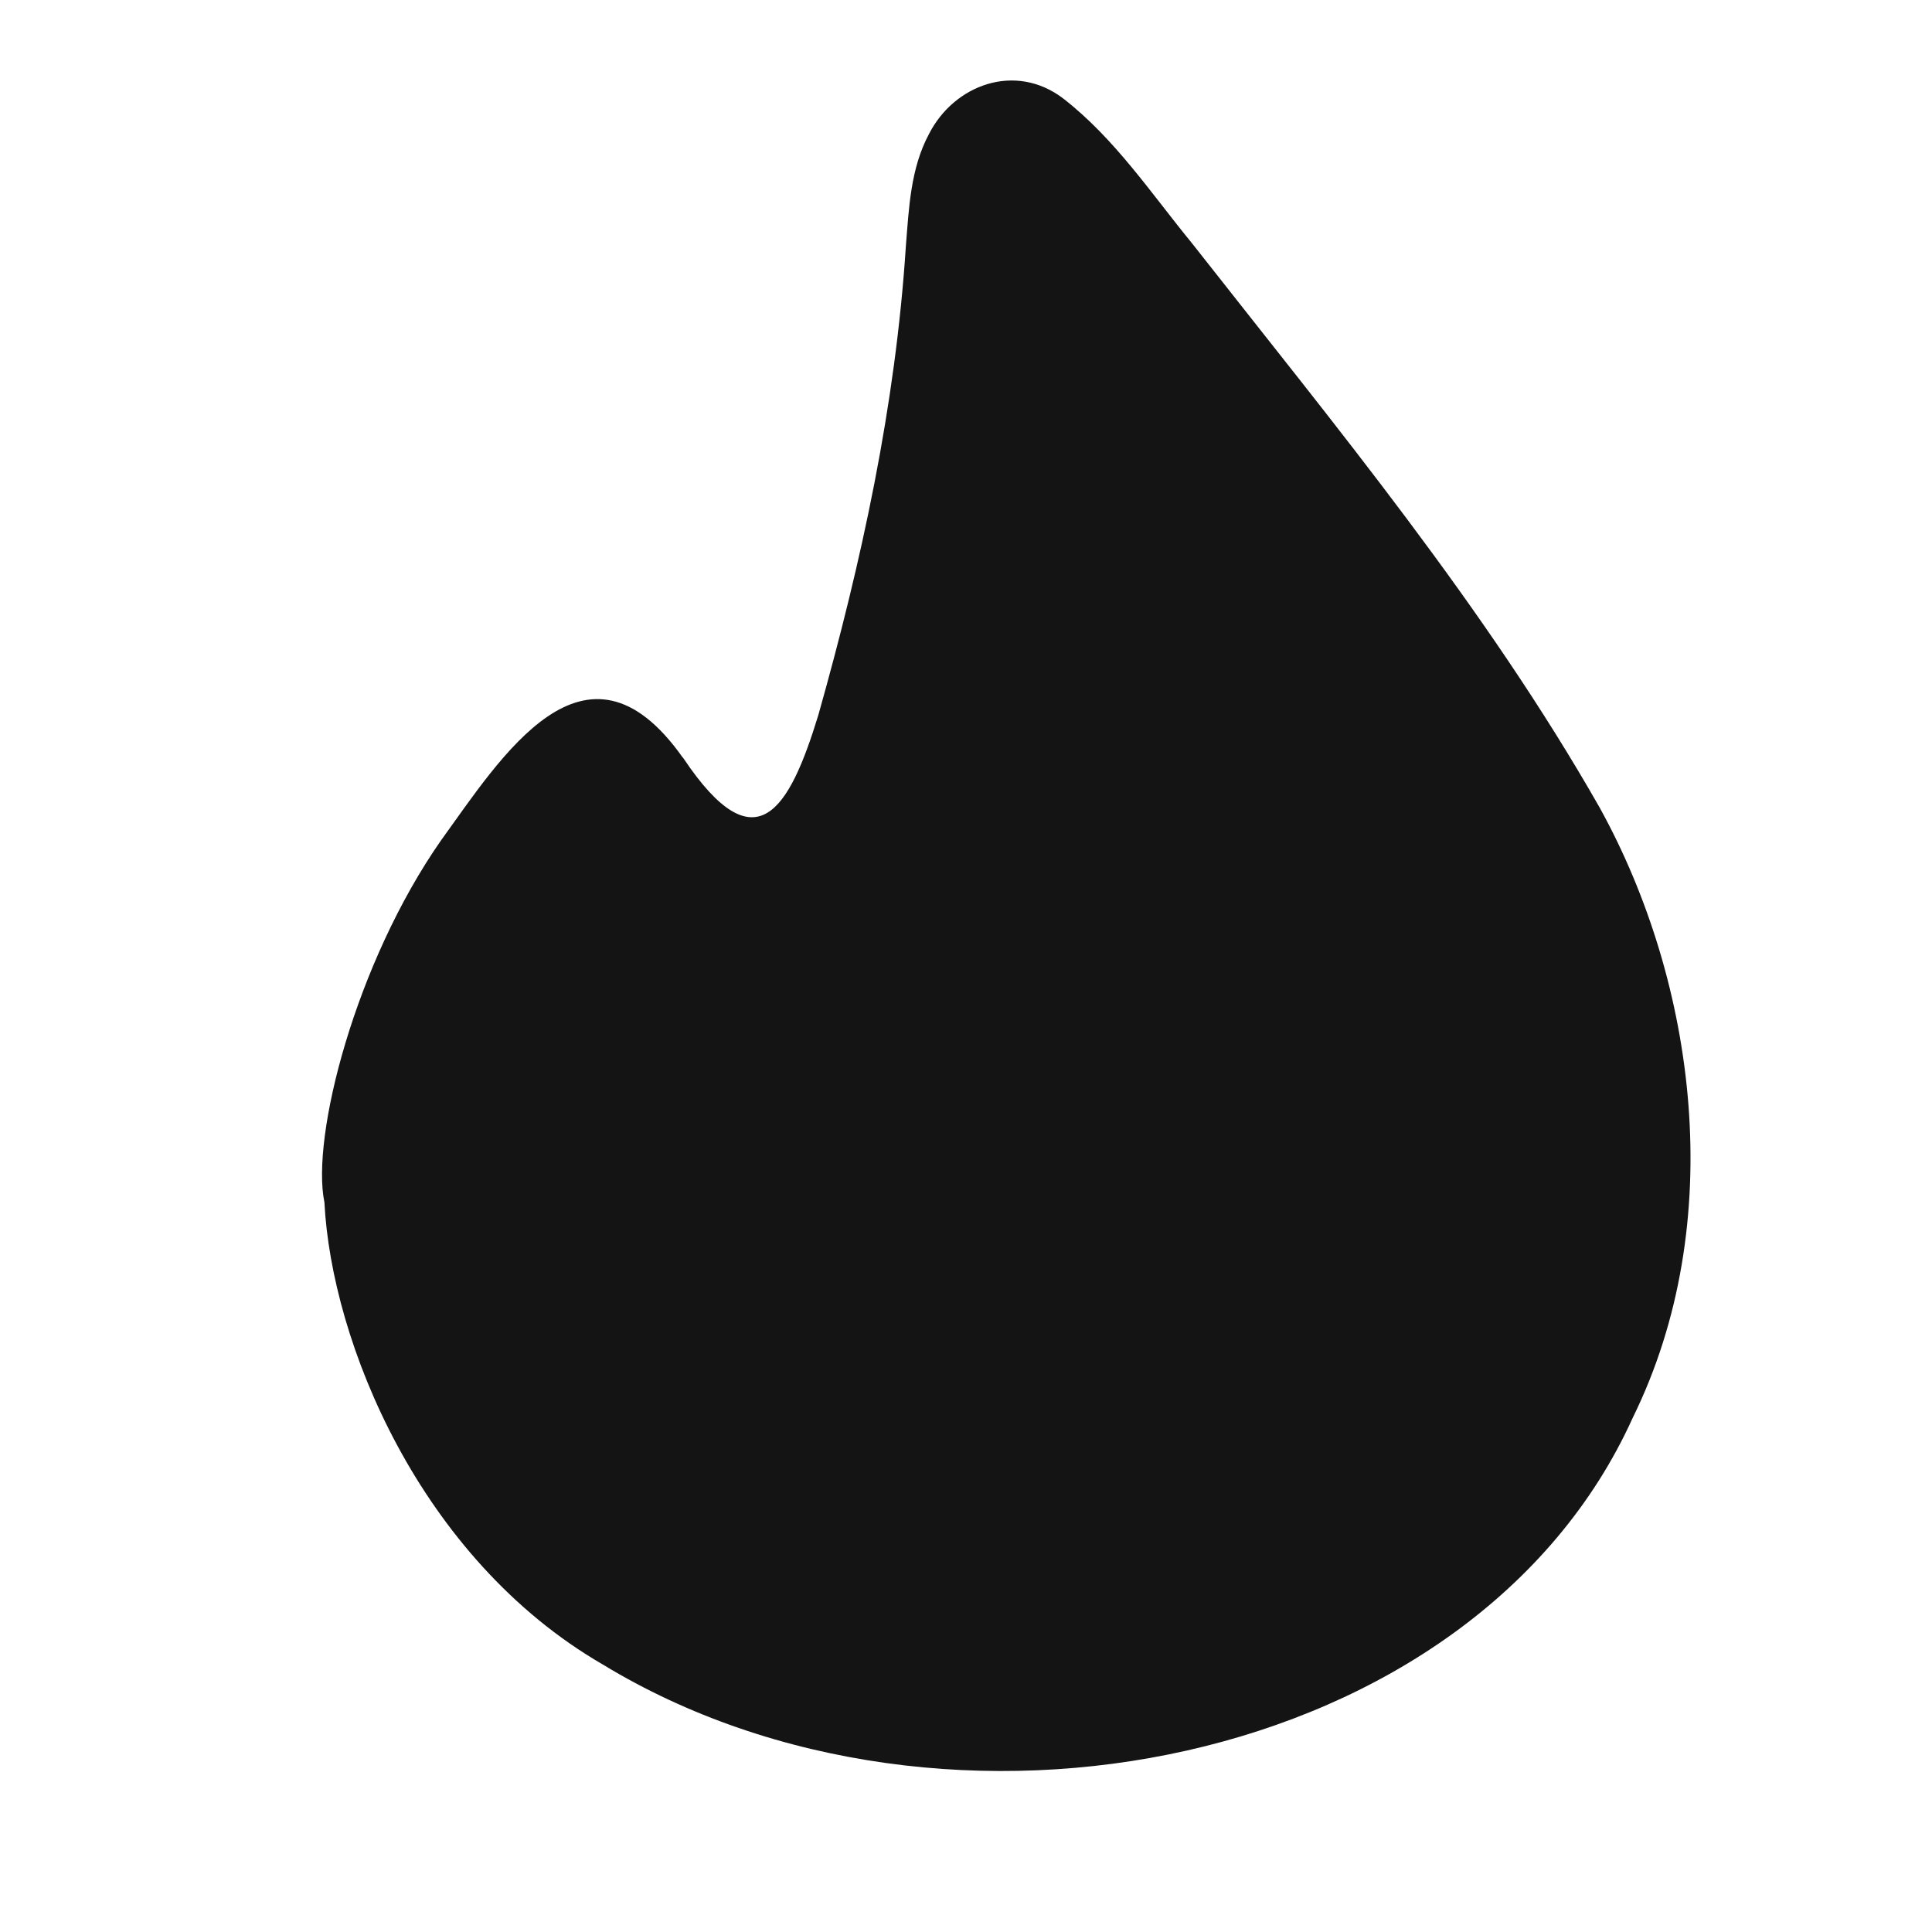 <svg width="24" height="24" viewBox="0 0 24 24" fill="none" xmlns="http://www.w3.org/2000/svg">
<path d="M8.48 9.409C7.271 7.699 6.218 9.42 5.481 10.436C4.413 11.964 3.862 14.122 4.03 14.935C4.117 16.666 5.211 19.358 7.488 20.677C11.736 23.26 18.313 21.969 20.283 17.611C21.476 15.187 21.071 12.205 19.873 10.035C18.453 7.54 16.595 5.299 14.81 3.025C14.303 2.407 13.851 1.723 13.207 1.223C12.61 0.769 11.851 1.054 11.54 1.665C11.31 2.094 11.291 2.587 11.253 3.058C11.125 5.036 10.704 6.976 10.165 8.885C9.807 10.054 9.394 10.767 8.492 9.423L8.481 9.408L8.48 9.409Z" fill="#141415"/>
</svg>
